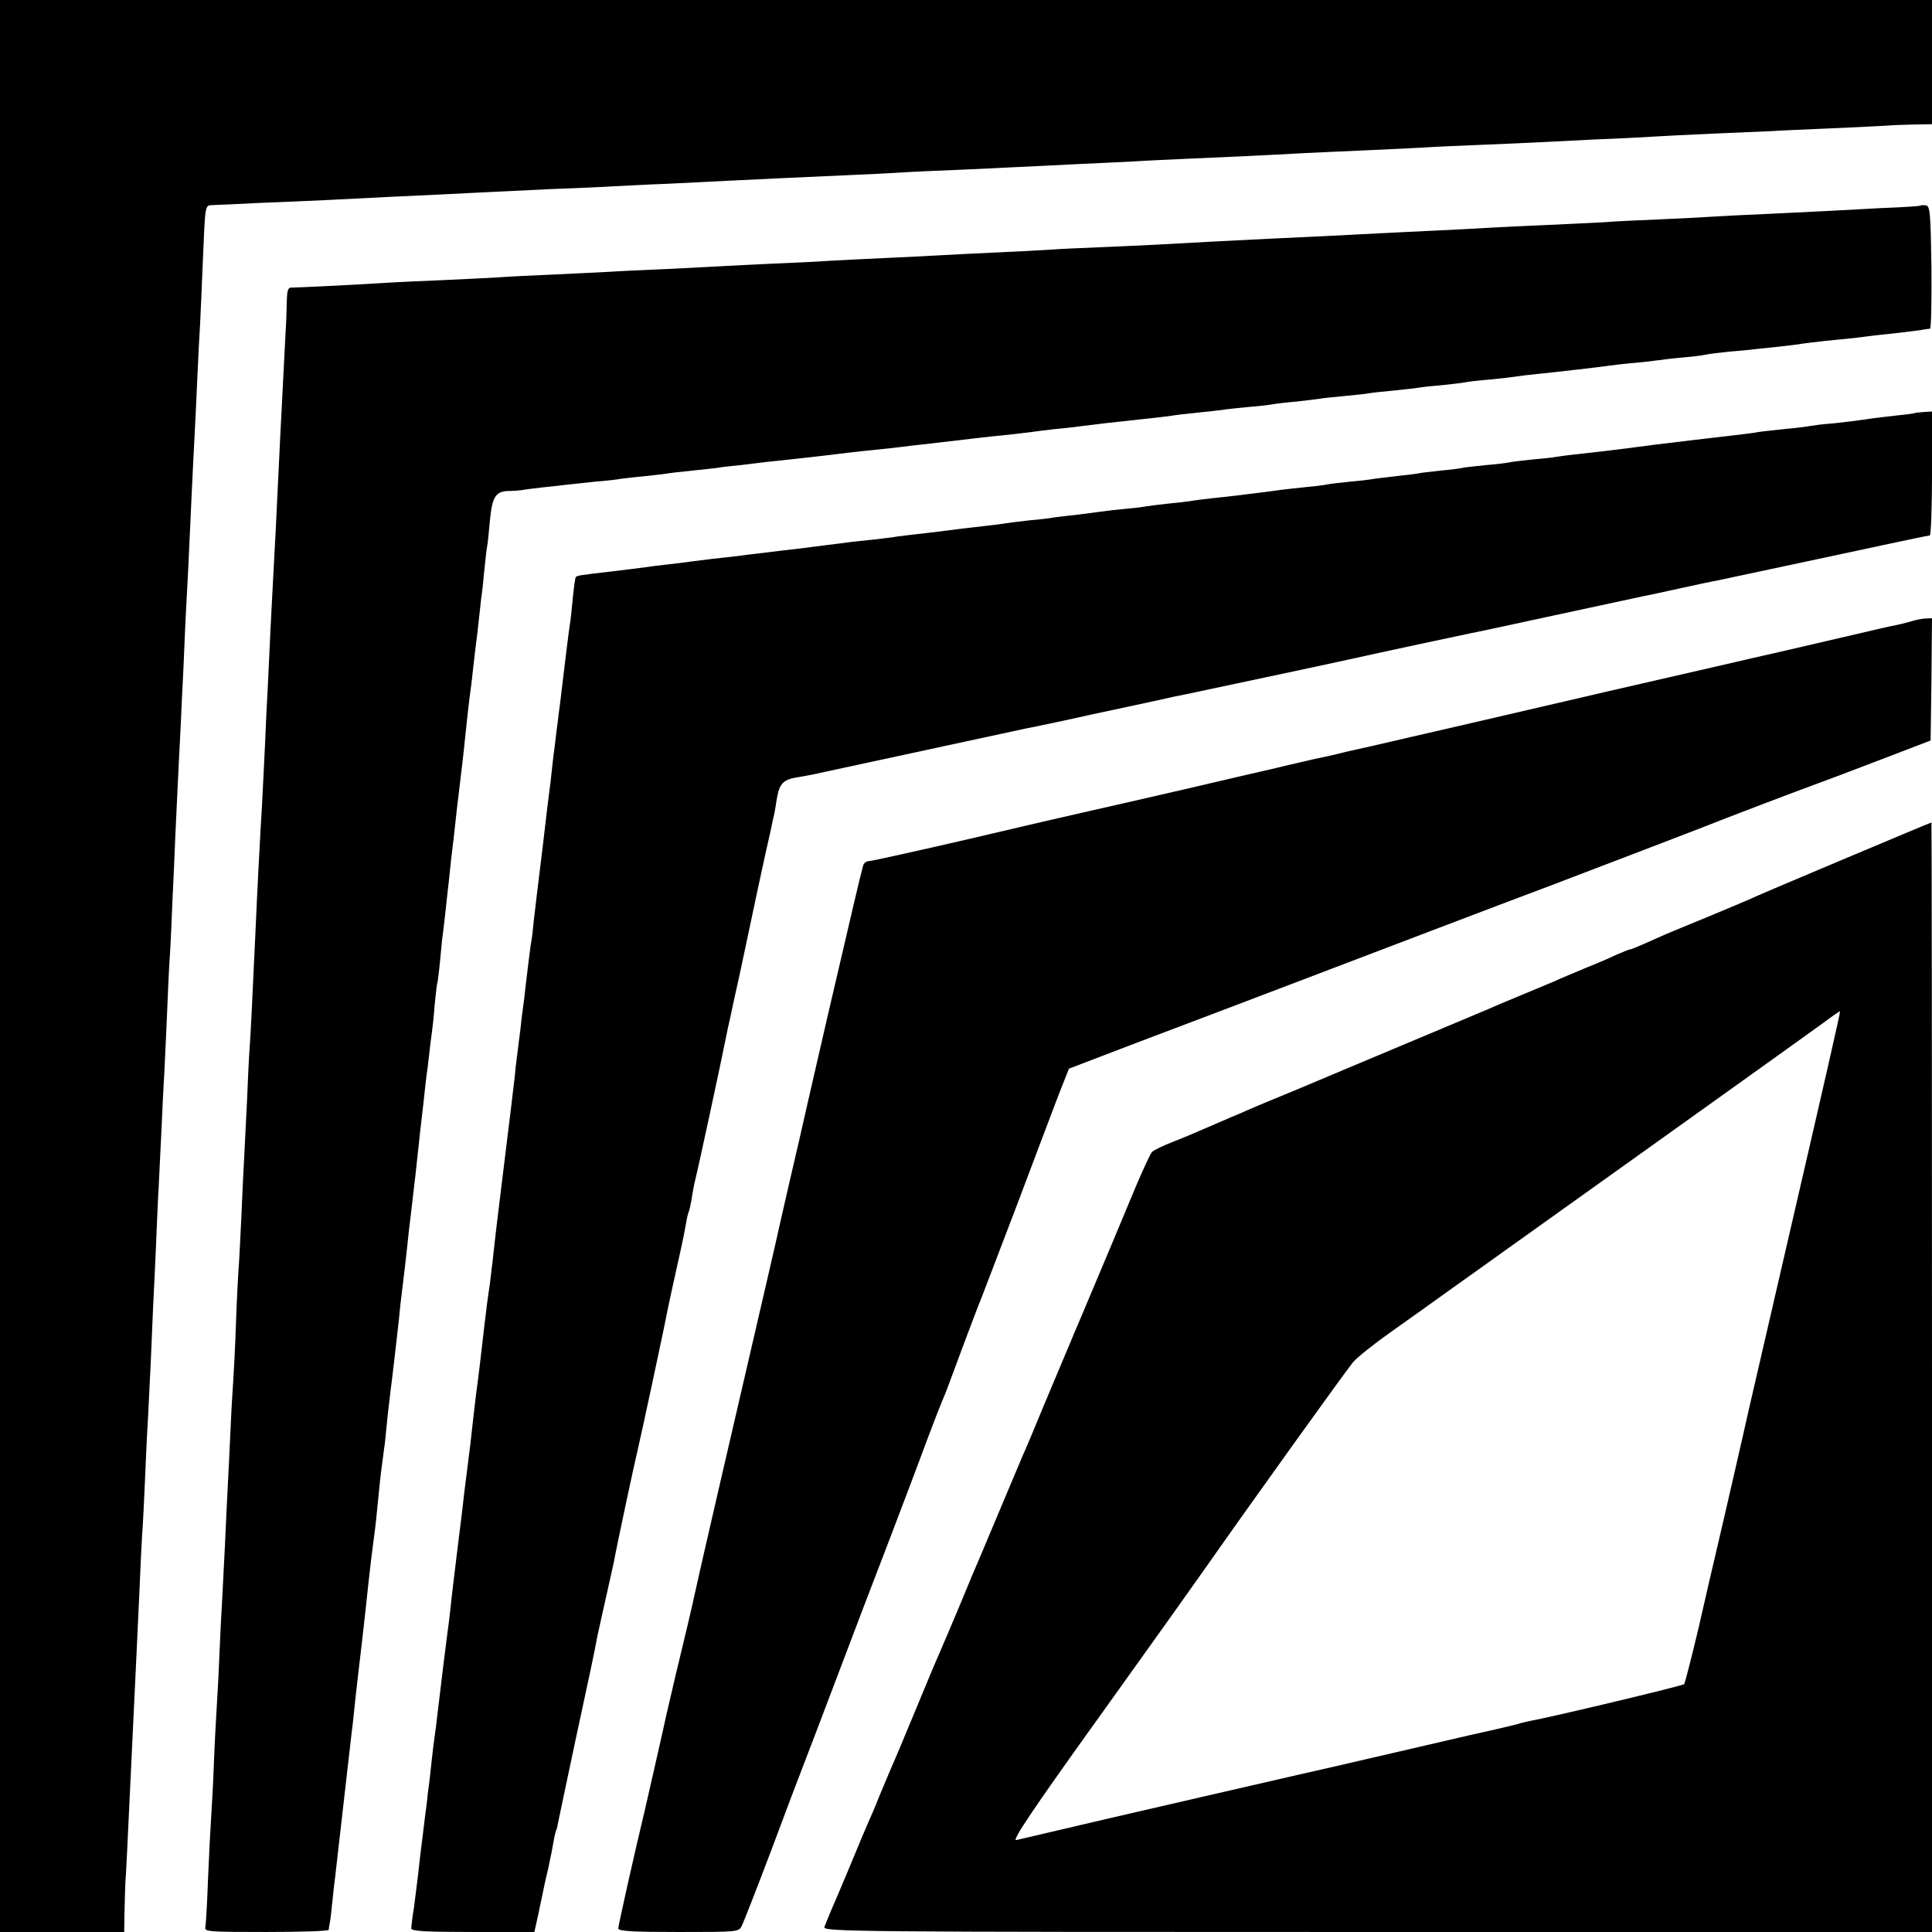 <?xml version="1.0" standalone="no"?>
<!DOCTYPE svg PUBLIC "-//W3C//DTD SVG 20010904//EN"
 "http://www.w3.org/TR/2001/REC-SVG-20010904/DTD/svg10.dtd">
<svg version="1.0" xmlns="http://www.w3.org/2000/svg"
 width="700pt" height="700pt" viewBox="0 0 700 700"
 preserveAspectRatio="xMidYMid meet">
<g transform="translate(0,700) scale(0.1,-0.1)"
fill="#000000" stroke="none">
<path d="M0 3500 l0 -3500 225 0 225 0 1 68 c1 37 2 85 3 107 3 35 7 126 21
420 14 296 17 358 20 420 2 39 6 135 10 215 3 80 8 174 10 210 3 36 7 121 10
190 3 69 7 163 10 210 3 47 7 146 11 220 3 74 7 169 9 210 2 41 7 136 10 210
3 74 7 173 10 220 2 47 7 139 10 205 3 66 7 156 10 200 2 44 7 141 10 215 3
74 7 169 10 210 3 41 7 136 10 210 4 74 8 176 10 225 10 218 16 335 20 410 2
44 6 139 10 210 3 72 7 171 10 220 5 87 8 150 20 415 3 69 8 159 10 200 2 41
7 136 10 210 3 74 8 162 10 195 2 33 6 136 10 229 9 211 7 201 36 203 13 0 92
4 174 8 83 3 188 8 235 10 189 10 281 14 410 20 74 4 164 8 200 10 36 2 129 6
208 10 78 3 179 7 225 10 45 2 132 7 192 9 61 3 160 8 220 11 138 7 276 13
430 20 66 3 156 7 200 10 44 3 141 7 215 10 74 3 169 8 210 10 41 2 134 6 205
10 72 3 166 8 210 10 44 3 134 7 200 10 140 6 295 13 415 20 47 2 146 7 220
10 74 3 169 8 210 10 41 3 136 7 210 10 74 3 167 7 205 9 39 2 138 7 220 11
83 3 175 8 205 10 30 2 129 7 220 11 91 4 185 8 210 9 25 2 122 6 215 10 94 4
186 9 205 10 19 2 63 3 98 4 l62 1 0 225 0 225 -3500 0 -3500 0 0 -3500z"/>
<path d="M6958 6255 c-2 -2 -66 -6 -143 -9 -77 -4 -169 -9 -205 -11 -36 -2
-128 -6 -205 -10 -77 -3 -167 -8 -200 -10 -33 -2 -121 -7 -195 -10 -74 -3
-162 -7 -195 -10 -33 -2 -125 -6 -205 -10 -80 -3 -174 -8 -210 -10 -36 -2
-121 -7 -190 -10 -69 -3 -161 -8 -205 -10 -44 -2 -132 -7 -195 -10 -138 -6
-269 -13 -410 -20 -181 -10 -251 -14 -395 -20 -77 -3 -169 -7 -205 -10 -36 -2
-123 -7 -195 -10 -71 -3 -161 -8 -200 -10 -38 -2 -128 -7 -200 -10 -71 -3
-161 -8 -200 -10 -38 -3 -128 -7 -200 -10 -71 -3 -161 -8 -200 -10 -38 -2
-126 -7 -195 -10 -69 -3 -161 -7 -205 -10 -44 -2 -136 -7 -205 -10 -69 -3
-156 -7 -195 -10 -38 -2 -128 -7 -200 -10 -71 -3 -166 -7 -210 -10 -145 -9
-320 -17 -337 -17 -15 1 -18 -9 -19 -56 -1 -31 -2 -77 -4 -102 -4 -73 -16
-309 -20 -390 -13 -280 -19 -393 -30 -595 -3 -60 -8 -153 -10 -205 -2 -52 -7
-142 -10 -200 -2 -58 -7 -154 -10 -215 -3 -60 -7 -144 -10 -185 -4 -72 -12
-217 -20 -400 -12 -258 -16 -341 -20 -400 -3 -36 -7 -126 -10 -200 -4 -74 -8
-164 -10 -200 -2 -36 -7 -130 -10 -210 -4 -80 -8 -165 -10 -190 -2 -25 -7
-117 -10 -205 -3 -88 -8 -182 -10 -210 -2 -27 -7 -108 -10 -180 -3 -71 -8
-164 -10 -205 -2 -41 -7 -136 -10 -210 -4 -74 -8 -162 -10 -195 -2 -33 -7
-123 -10 -200 -3 -77 -8 -165 -10 -195 -2 -30 -7 -120 -10 -200 -3 -80 -8
-167 -10 -195 -2 -27 -7 -124 -11 -215 -3 -91 -8 -173 -10 -183 -3 -16 13 -17
222 -17 123 0 224 3 225 8 0 4 2 15 4 25 2 10 6 44 9 75 3 31 8 75 11 97 5 42
30 264 40 350 10 87 16 139 20 175 3 19 7 60 10 90 3 30 8 71 10 90 4 33 29
245 40 355 7 64 14 120 20 165 5 35 9 74 20 185 3 33 8 71 10 85 2 14 6 48 10
75 3 28 7 73 10 100 3 28 8 66 10 85 7 53 25 209 31 265 2 28 9 84 14 125 5
41 12 100 15 130 3 30 10 93 16 140 5 47 12 101 14 120 10 94 16 148 19 175 2
17 7 59 11 95 4 36 8 76 10 90 2 14 7 50 10 80 3 30 8 66 10 80 2 14 7 59 10
100 4 41 8 77 10 80 1 3 6 41 10 84 4 43 8 86 10 95 1 9 6 48 10 86 4 39 9 84
11 100 2 17 6 55 9 85 4 30 13 109 20 175 21 176 26 216 30 260 7 69 15 139
20 175 3 19 7 58 10 85 3 28 8 66 10 85 3 19 7 58 10 85 3 28 7 64 9 81 3 18
8 63 11 100 4 37 8 75 10 84 2 8 6 50 10 93 8 87 21 107 68 108 18 0 39 2 47
3 8 2 42 6 75 10 33 3 74 8 90 10 17 2 63 7 103 11 41 3 81 8 90 10 9 1 46 6
82 9 36 4 75 8 85 10 11 2 54 7 95 11 41 4 82 9 91 10 8 2 42 6 75 9 32 4 77
9 99 12 22 2 56 6 75 8 64 7 155 17 185 21 17 2 55 7 85 10 30 3 78 8 105 11
28 3 61 7 75 9 23 2 181 21 260 30 19 2 62 7 95 10 33 4 71 8 85 10 14 2 50 7
80 10 30 3 71 7 90 10 62 8 113 14 217 25 56 6 110 12 120 14 10 2 52 7 93 11
41 4 82 9 91 10 8 2 48 6 88 10 40 3 81 8 91 10 11 2 50 7 87 10 37 4 75 9 83
10 8 2 49 6 90 10 41 4 82 8 90 10 8 2 49 6 90 10 41 4 84 9 95 11 10 2 49 6
85 9 36 4 72 8 80 10 8 2 49 7 90 10 41 4 84 9 95 11 11 2 45 6 75 9 79 8 209
23 260 30 14 2 54 7 90 10 36 3 76 8 90 10 14 2 54 7 90 10 36 3 72 8 80 10 8
2 47 7 85 11 39 3 81 7 95 9 14 1 52 6 86 9 33 4 71 8 85 11 13 2 51 6 84 10
33 3 78 8 100 10 22 3 58 7 80 10 22 2 67 7 100 11 33 4 67 8 75 10 8 1 18 3
23 3 4 1 6 101 5 223 -3 198 -5 221 -20 224 -9 1 -18 1 -20 -1z"/>
<path d="M6936 5503 c-1 -1 -29 -5 -61 -8 -33 -4 -71 -8 -85 -10 -52 -8 -107
-15 -160 -20 -30 -2 -64 -7 -75 -9 -11 -2 -49 -7 -85 -10 -36 -4 -76 -8 -90
-10 -28 -5 -59 -9 -250 -31 -135 -16 -174 -21 -240 -30 -19 -2 -56 -7 -82 -10
-91 -10 -143 -16 -168 -20 -14 -3 -54 -7 -90 -10 -36 -4 -72 -8 -80 -10 -8 -2
-46 -7 -85 -10 -38 -4 -77 -8 -85 -10 -8 -2 -44 -7 -80 -10 -36 -4 -72 -8 -80
-10 -8 -2 -44 -6 -80 -10 -36 -4 -73 -9 -82 -10 -9 -2 -48 -7 -85 -10 -37 -4
-75 -8 -83 -10 -8 -2 -44 -7 -80 -10 -36 -4 -76 -8 -90 -10 -14 -2 -47 -6 -75
-10 -27 -3 -64 -8 -81 -10 -17 -2 -57 -7 -90 -10 -32 -4 -70 -8 -84 -11 -14
-2 -50 -6 -80 -9 -30 -3 -66 -8 -80 -10 -14 -3 -52 -7 -85 -10 -33 -3 -71 -8
-85 -10 -14 -2 -52 -7 -85 -11 -33 -3 -68 -8 -77 -9 -9 -2 -48 -7 -85 -10 -37
-4 -77 -9 -88 -11 -11 -2 -42 -6 -70 -9 -27 -3 -67 -8 -87 -10 -60 -8 -109
-14 -163 -20 -27 -3 -61 -7 -75 -9 -14 -3 -52 -7 -85 -11 -60 -6 -79 -8 -170
-20 -99 -13 -111 -14 -155 -19 -25 -3 -65 -8 -90 -11 -25 -3 -61 -7 -80 -10
-19 -2 -60 -7 -90 -10 -30 -4 -66 -8 -80 -10 -14 -2 -50 -7 -80 -10 -30 -3
-66 -8 -80 -10 -14 -2 -68 -9 -120 -15 -120 -14 -128 -15 -134 -21 -2 -2 -7
-38 -11 -79 -4 -41 -8 -82 -10 -90 -3 -17 -17 -131 -30 -240 -3 -25 -7 -61
-10 -80 -2 -19 -7 -55 -10 -80 -3 -25 -7 -61 -10 -80 -2 -19 -7 -60 -10 -90
-4 -30 -8 -66 -10 -80 -2 -14 -6 -47 -9 -75 -7 -59 -14 -120 -21 -175 -7 -57
-13 -106 -21 -175 -3 -33 -7 -67 -9 -75 -3 -15 -12 -91 -21 -165 -2 -22 -6
-56 -9 -75 -3 -19 -7 -53 -9 -75 -3 -22 -8 -65 -12 -95 -4 -30 -8 -66 -9 -80
-6 -50 -16 -139 -40 -330 -23 -188 -29 -235 -40 -337 -3 -27 -8 -64 -10 -83
-3 -19 -7 -51 -10 -70 -2 -19 -7 -56 -10 -82 -15 -132 -21 -182 -30 -248 -2
-19 -7 -57 -10 -85 -7 -67 -14 -126 -25 -210 -5 -38 -12 -95 -15 -125 -4 -30
-13 -107 -21 -170 -8 -63 -16 -135 -19 -159 -2 -24 -7 -60 -9 -80 -8 -57 -34
-270 -41 -331 -3 -30 -8 -66 -10 -80 -2 -14 -7 -50 -10 -80 -3 -30 -8 -71 -10
-90 -3 -19 -7 -53 -9 -75 -3 -22 -10 -76 -15 -120 -6 -44 -13 -105 -16 -135
-4 -30 -10 -84 -15 -120 -6 -36 -10 -71 -10 -77 0 -10 51 -13 223 -13 l223 0
14 63 c7 34 15 71 17 81 2 11 10 49 19 85 8 37 17 82 20 101 3 19 8 38 10 41
2 3 5 19 8 35 3 16 31 146 61 289 51 235 66 306 81 385 3 14 16 72 29 130 13
58 26 116 29 130 8 47 76 365 86 405 9 37 90 412 110 515 5 25 12 56 15 70 3
14 8 36 11 50 3 14 12 54 20 90 8 36 17 81 20 100 3 19 8 38 10 41 2 4 6 24
10 45 3 22 9 55 14 74 9 34 92 419 110 510 5 25 11 54 14 65 2 11 18 85 36
165 49 233 90 423 95 445 3 11 10 45 17 75 6 30 12 57 13 60 1 3 5 27 9 53 10
60 23 73 83 82 26 5 53 9 58 11 15 3 714 154 760 164 22 4 83 17 135 28 52 12
160 35 240 52 80 17 152 33 160 35 8 1 134 28 280 59 146 31 306 65 355 76
121 27 407 88 436 94 13 2 152 32 309 66 157 34 303 65 325 70 22 4 85 18 140
30 55 12 111 24 124 26 13 3 191 41 394 84 204 44 374 80 379 80 4 0 8 101 8
225 l0 224 -31 -2 c-17 -1 -32 -3 -33 -4z"/>
<path d="M6925 4749 c-16 -5 -41 -11 -55 -14 -14 -2 -83 -18 -155 -35 -230
-54 -350 -81 -368 -85 -17 -4 -155 -36 -522 -120 -110 -26 -207 -48 -215 -50
-8 -2 -134 -31 -280 -65 -146 -34 -305 -70 -355 -82 -91 -20 -107 -24 -147
-34 -13 -3 -33 -7 -46 -10 -12 -2 -62 -14 -110 -25 -48 -12 -94 -22 -102 -24
-8 -2 -132 -30 -275 -64 -143 -33 -300 -69 -350 -80 -49 -11 -245 -56 -435
-101 -190 -44 -353 -80 -362 -80 -9 0 -19 -8 -21 -17 -14 -53 -36 -148 -128
-543 -55 -239 -102 -443 -104 -454 -2 -10 -19 -80 -36 -155 -17 -75 -35 -152
-39 -171 -7 -34 -37 -162 -216 -935 -47 -203 -87 -379 -89 -390 -6 -29 -30
-132 -66 -280 -17 -71 -32 -139 -35 -150 -3 -16 -65 -289 -78 -345 -37 -153
-96 -418 -96 -427 0 -10 50 -13 218 -13 217 0 219 0 230 23 6 12 55 137 108
277 52 140 106 282 119 315 13 33 67 175 120 315 53 140 137 361 187 490 49
129 110 289 134 355 25 66 50 131 56 145 15 34 19 46 78 205 29 77 58 154 65
170 7 17 65 170 130 340 64 171 133 351 152 402 l36 91 251 96 c138 52 433
164 656 249 223 85 603 230 845 321 242 92 478 183 525 201 103 41 366 141
435 166 28 10 131 49 230 87 l180 69 3 221 2 222 -22 -1 c-13 0 -36 -5 -53
-10z"/>
<path d="M6675 3885 c-176 -74 -329 -139 -340 -145 -11 -5 -76 -32 -145 -61
-69 -28 -138 -57 -155 -64 -96 -43 -124 -55 -130 -55 -3 0 -24 -9 -48 -19 -23
-11 -71 -32 -107 -46 -36 -15 -78 -33 -95 -40 -16 -8 -75 -32 -130 -55 -55
-23 -113 -47 -130 -55 -16 -7 -129 -54 -250 -105 -121 -51 -233 -98 -250 -105
-16 -7 -102 -43 -190 -80 -88 -36 -169 -70 -180 -75 -11 -5 -40 -18 -65 -28
-25 -11 -67 -29 -95 -41 -27 -12 -79 -34 -115 -48 -36 -14 -70 -30 -76 -37 -6
-6 -31 -60 -57 -121 -41 -99 -124 -297 -193 -460 -14 -33 -29 -69 -34 -80 -4
-11 -15 -36 -23 -55 -8 -19 -45 -107 -82 -195 -36 -88 -72 -173 -80 -190 -7
-16 -43 -102 -80 -190 -37 -88 -73 -173 -80 -190 -7 -16 -37 -86 -65 -155 -29
-69 -60 -143 -70 -165 -10 -22 -46 -107 -80 -190 -65 -157 -78 -188 -103 -245
-8 -19 -27 -64 -42 -100 -14 -36 -32 -78 -40 -95 -7 -16 -37 -86 -65 -155 -29
-69 -60 -143 -70 -165 -9 -22 -20 -48 -23 -57 -6 -17 94 -18 2003 -18 l2010 0
0 2010 c0 1106 -1 2010 -2 2010 -2 0 -147 -61 -323 -135z m-171 -1266 c-91
-393 -167 -724 -170 -736 -5 -25 -98 -430 -119 -518 -8 -33 -35 -150 -60 -260
-26 -110 -50 -203 -53 -207 -6 -6 -482 -120 -562 -134 -14 -3 -31 -7 -39 -10
-8 -2 -55 -14 -105 -25 -50 -11 -98 -22 -106 -24 -8 -2 -64 -15 -125 -29 -60
-14 -159 -37 -220 -51 -60 -14 -168 -39 -240 -55 -312 -72 -397 -91 -690 -159
-170 -40 -320 -75 -333 -78 -17 -4 59 110 309 458 183 255 353 494 378 530
171 244 511 717 533 743 14 17 74 65 132 106 58 41 170 121 248 177 79 56 154
110 168 120 14 10 266 190 560 400 294 210 562 402 595 426 33 25 61 44 62 43
2 -1 -72 -324 -163 -717z"/>
</g>
</svg>
